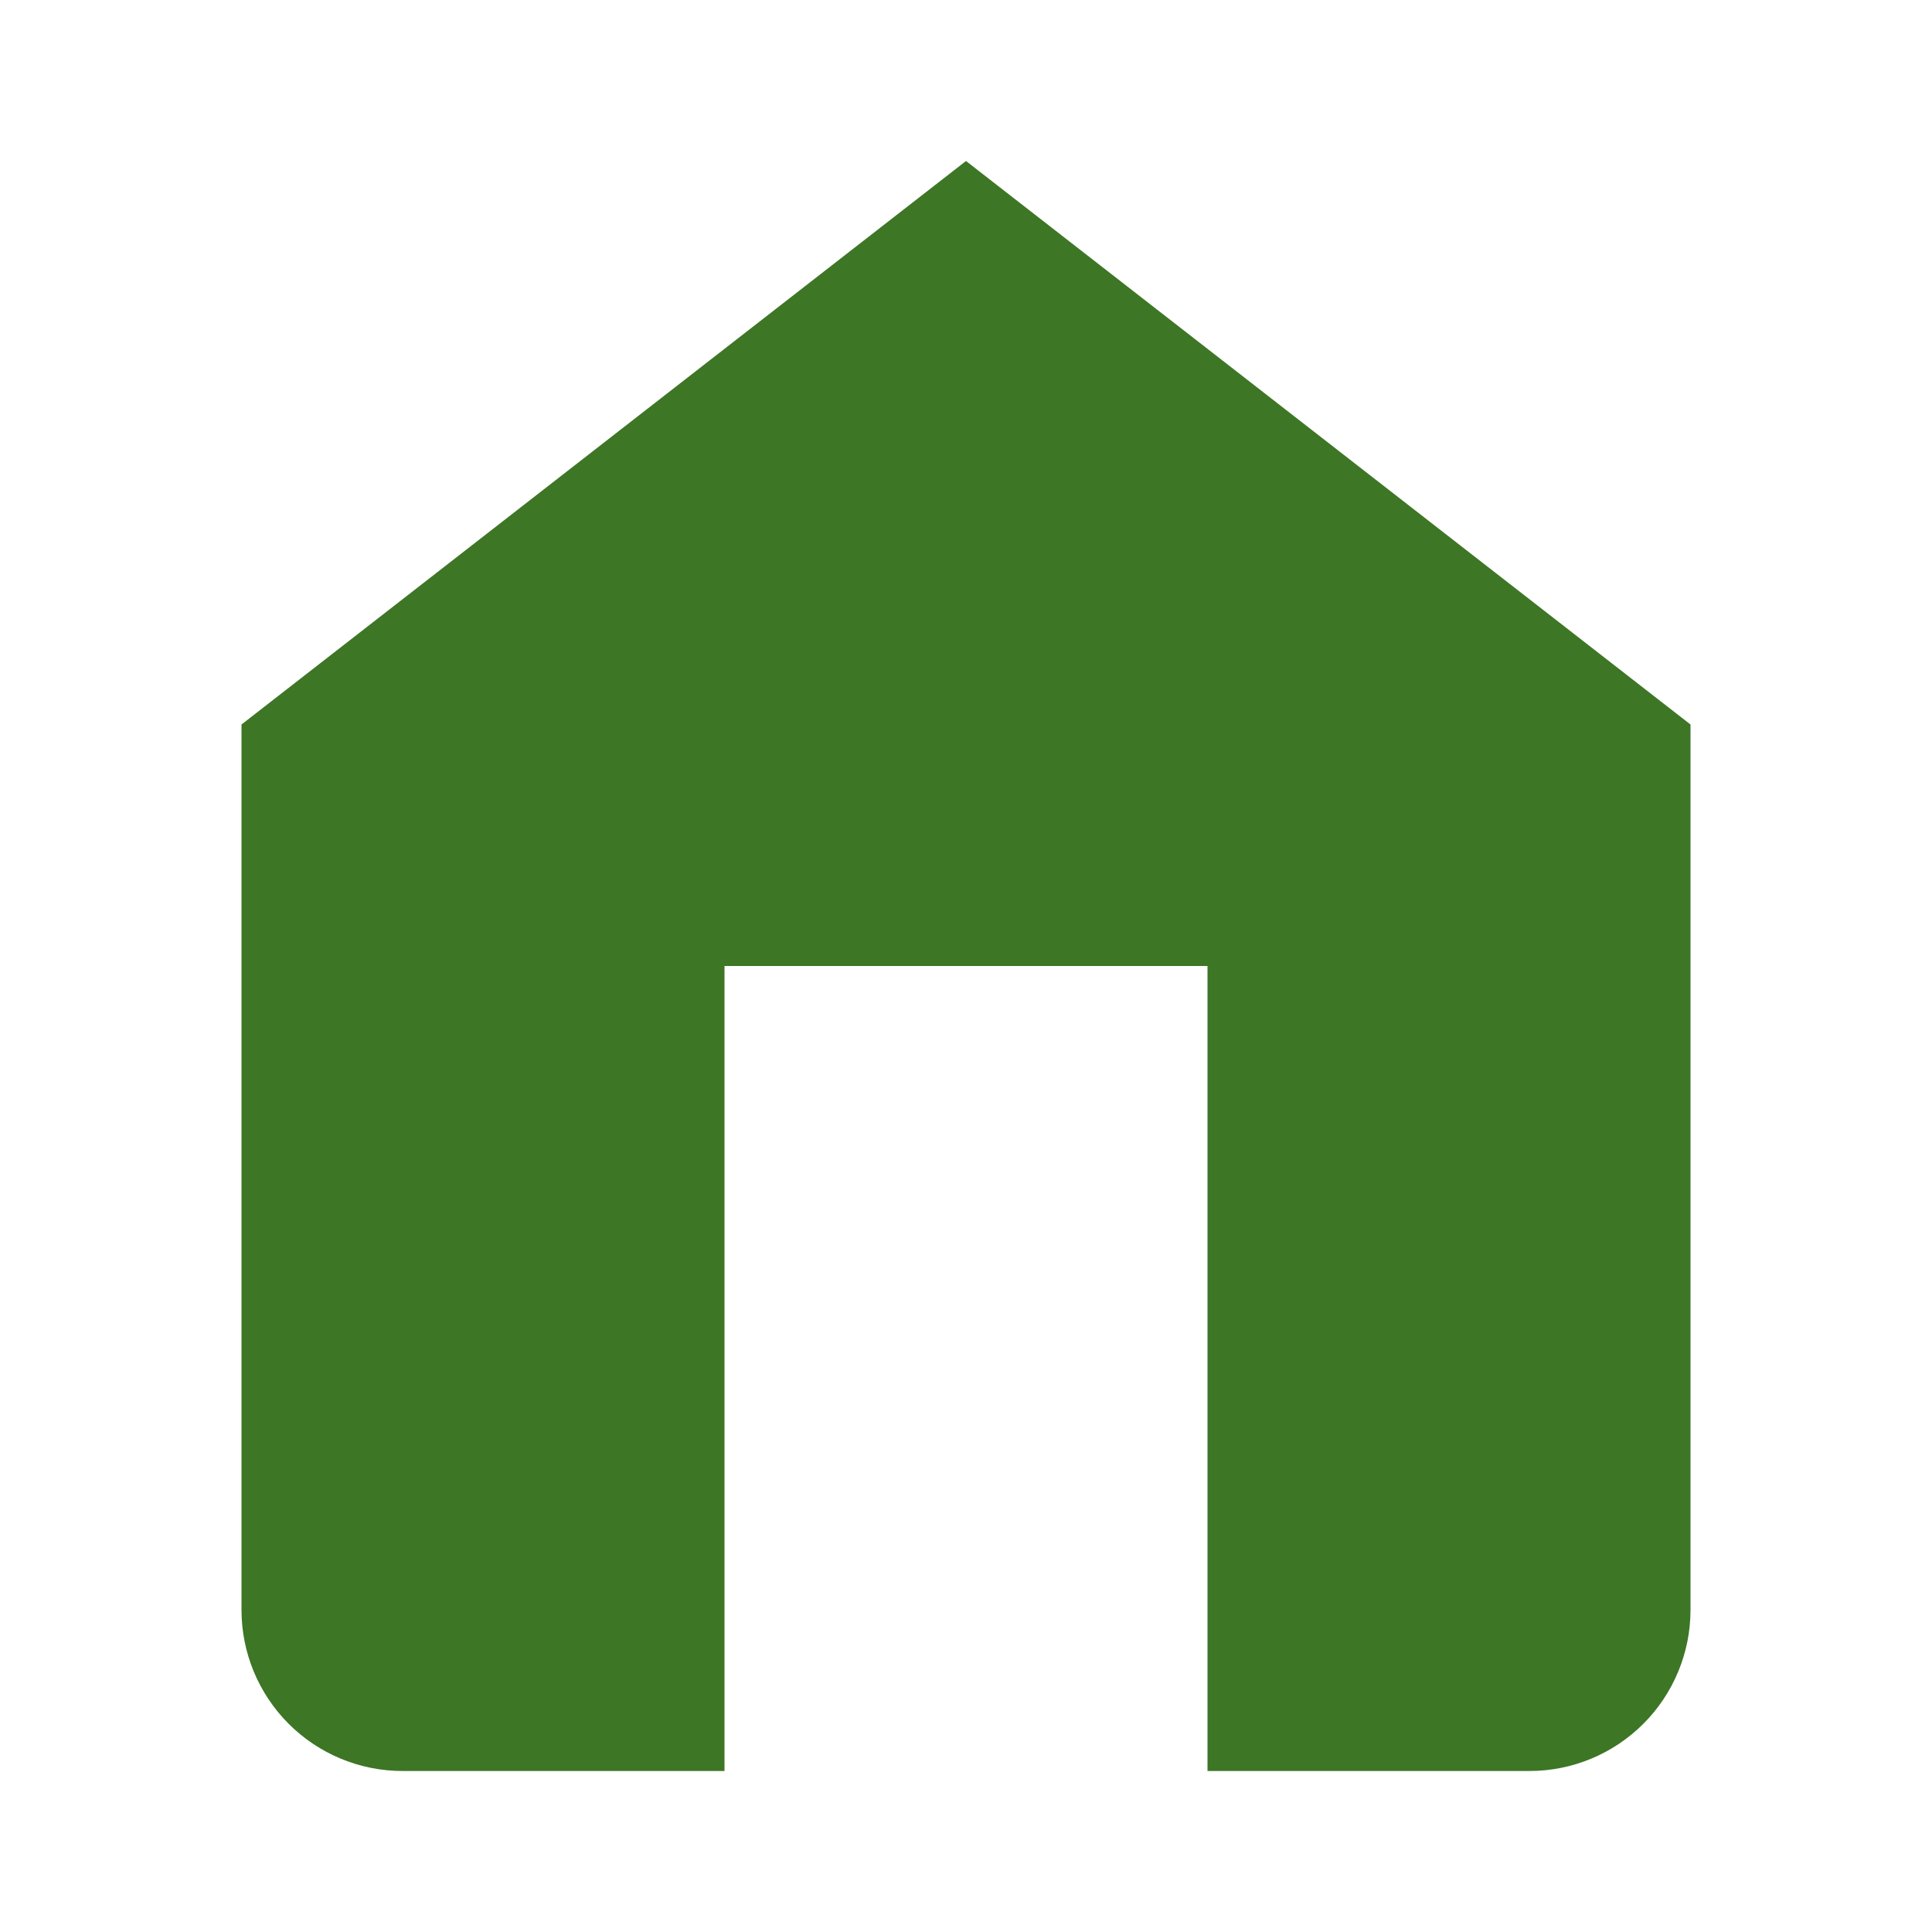 <svg width="24" height="24" viewBox="0 0 24 24" fill="none" xmlns="http://www.w3.org/2000/svg">
<path fill-rule="evenodd" clip-rule="evenodd" d="M12 2L3 9V20C3 20.53 3.211 21.039 3.586 21.414C3.961 21.789 4.47 22 5 22H9V12H15V22H19C19.53 22 20.039 21.789 20.414 21.414C20.789 21.039 21 20.53 21 20V9L12 2Z" fill="#3D7625"/>
</svg>
